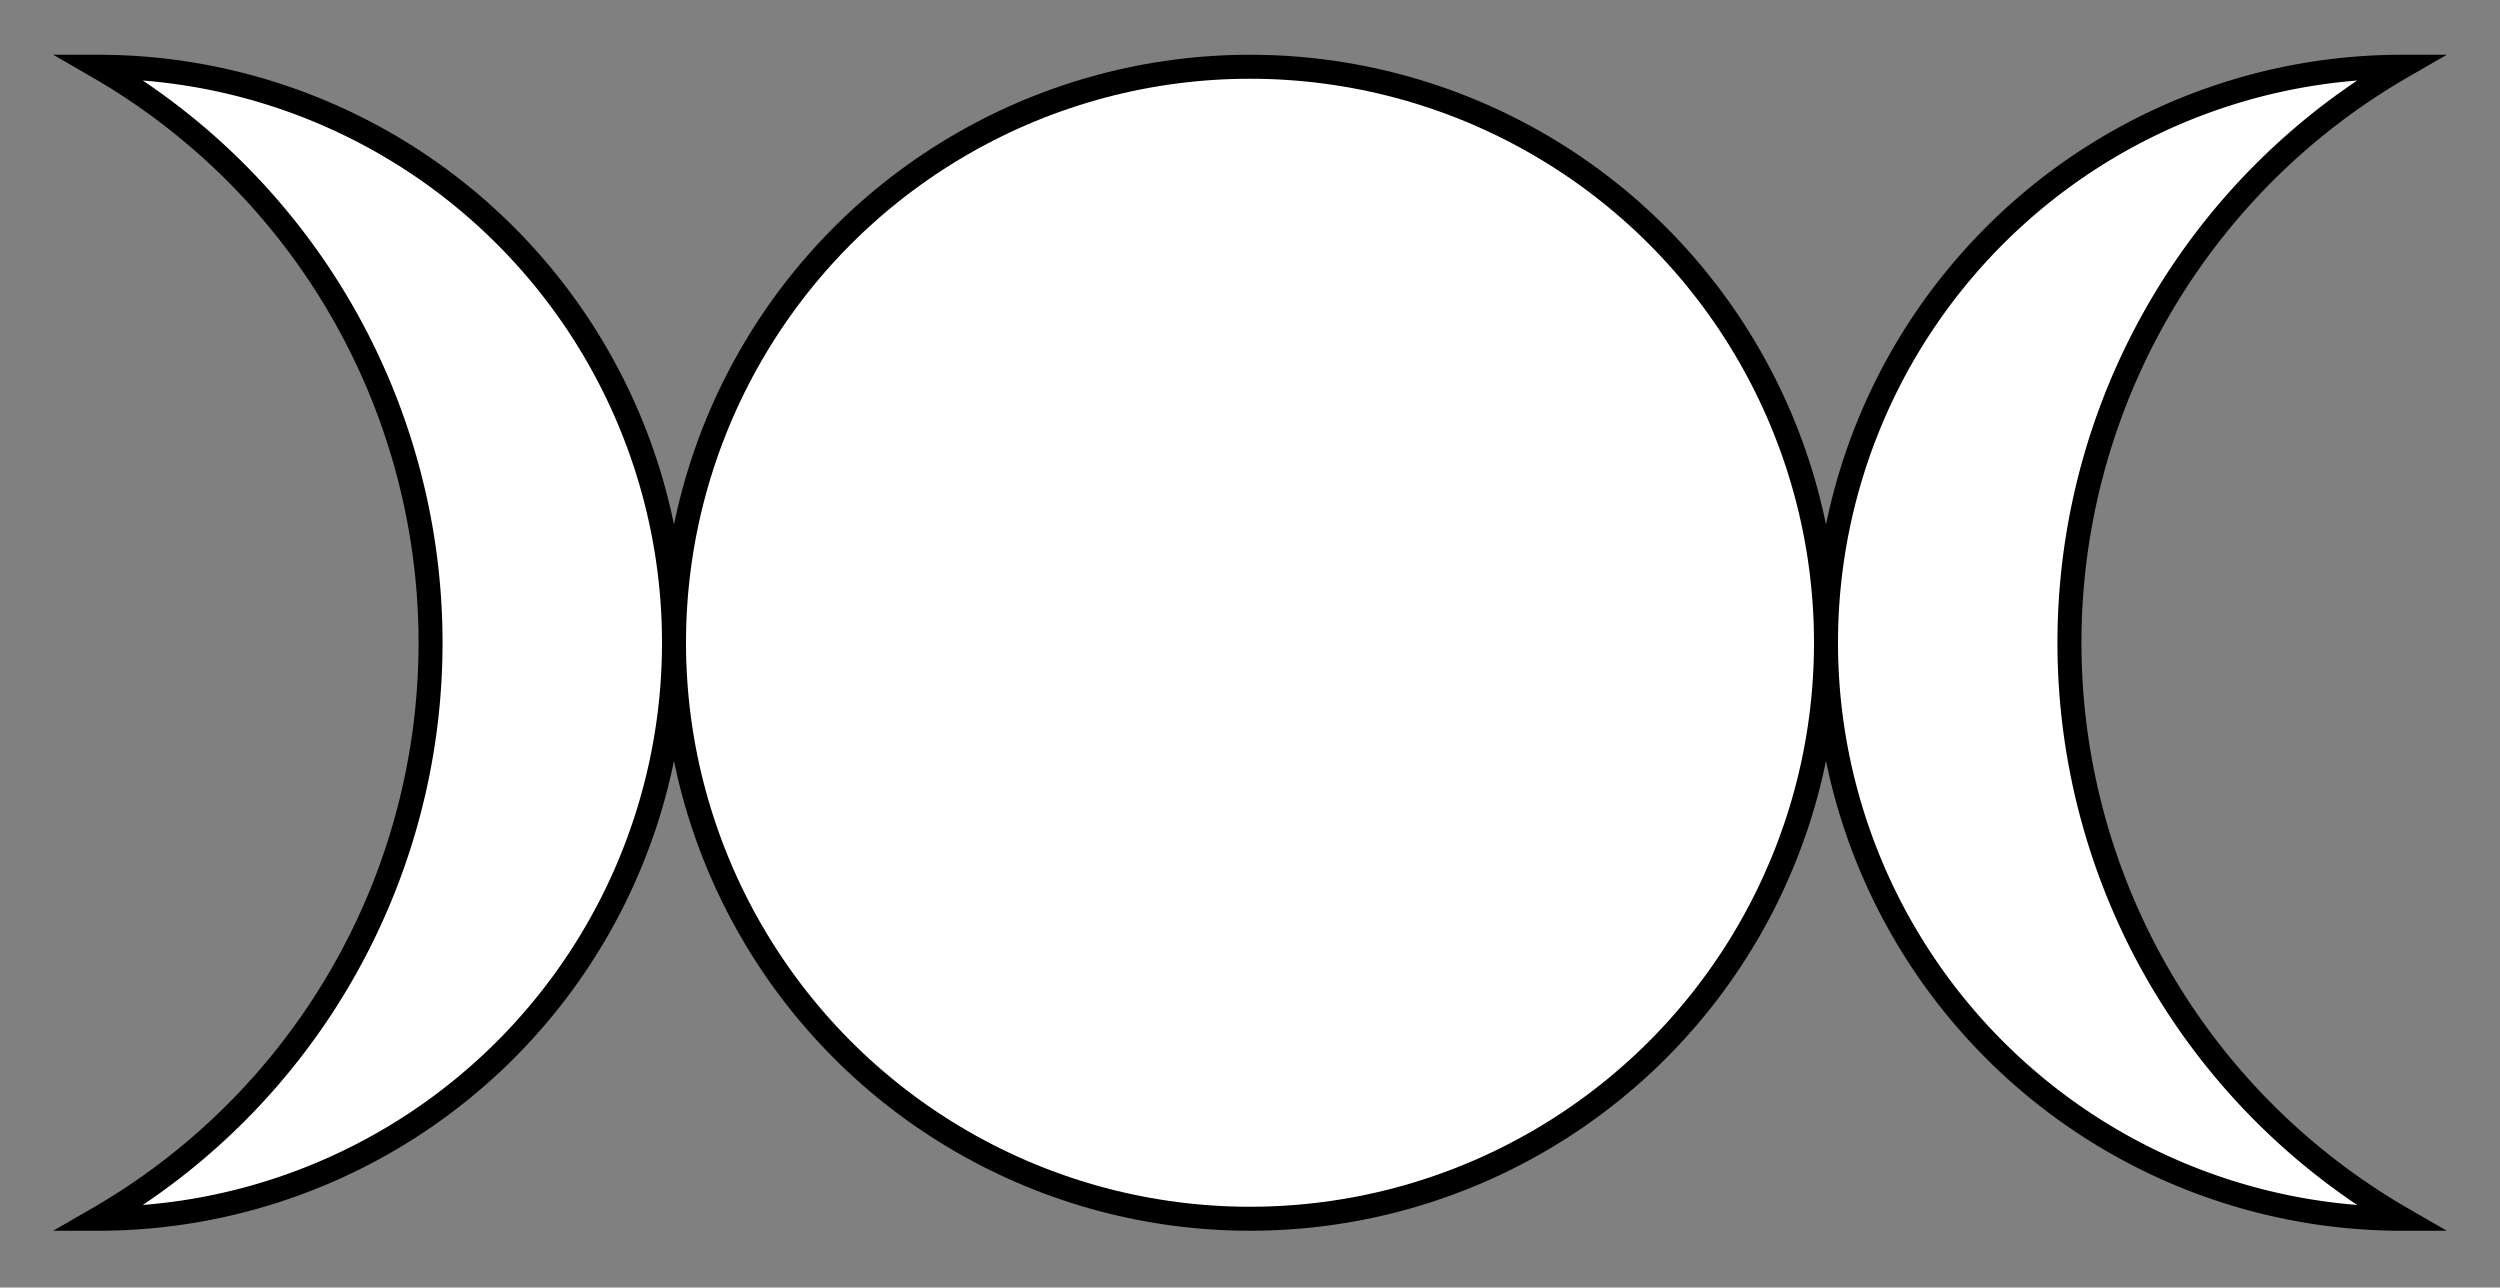 <?xml version="1.0" standalone="no"?>
<svg width="800" height="412" viewBox="0 0 800 412" xmlns="http://www.w3.org/2000/svg" xmlns:xlink="http://www.w3.org/1999/xlink">
<rect x="0" y="0" width="800" height="412" fill="#808080" stroke="none"/>
<title>Triple Goddess Symbol (Waxing Crescent, Full Moon, Waning Crescent) - outlined version</title>
<g stroke-width="6" stroke-miterlimit="10" stroke="#000000" transform="translate(16,6)scale(1.28,1.28)" fill="#ffffff">
<circle cx="300" cy="156" r="144"/>
<path d="M12,12A144,144 0 0,1 12,300A166.277,166.277 0 0,0 12,12Z"/>
<path d="M588,300A144,144 0 0,1 588,12A166.277,166.277 0 0,0 588,300Z"/></g></svg>